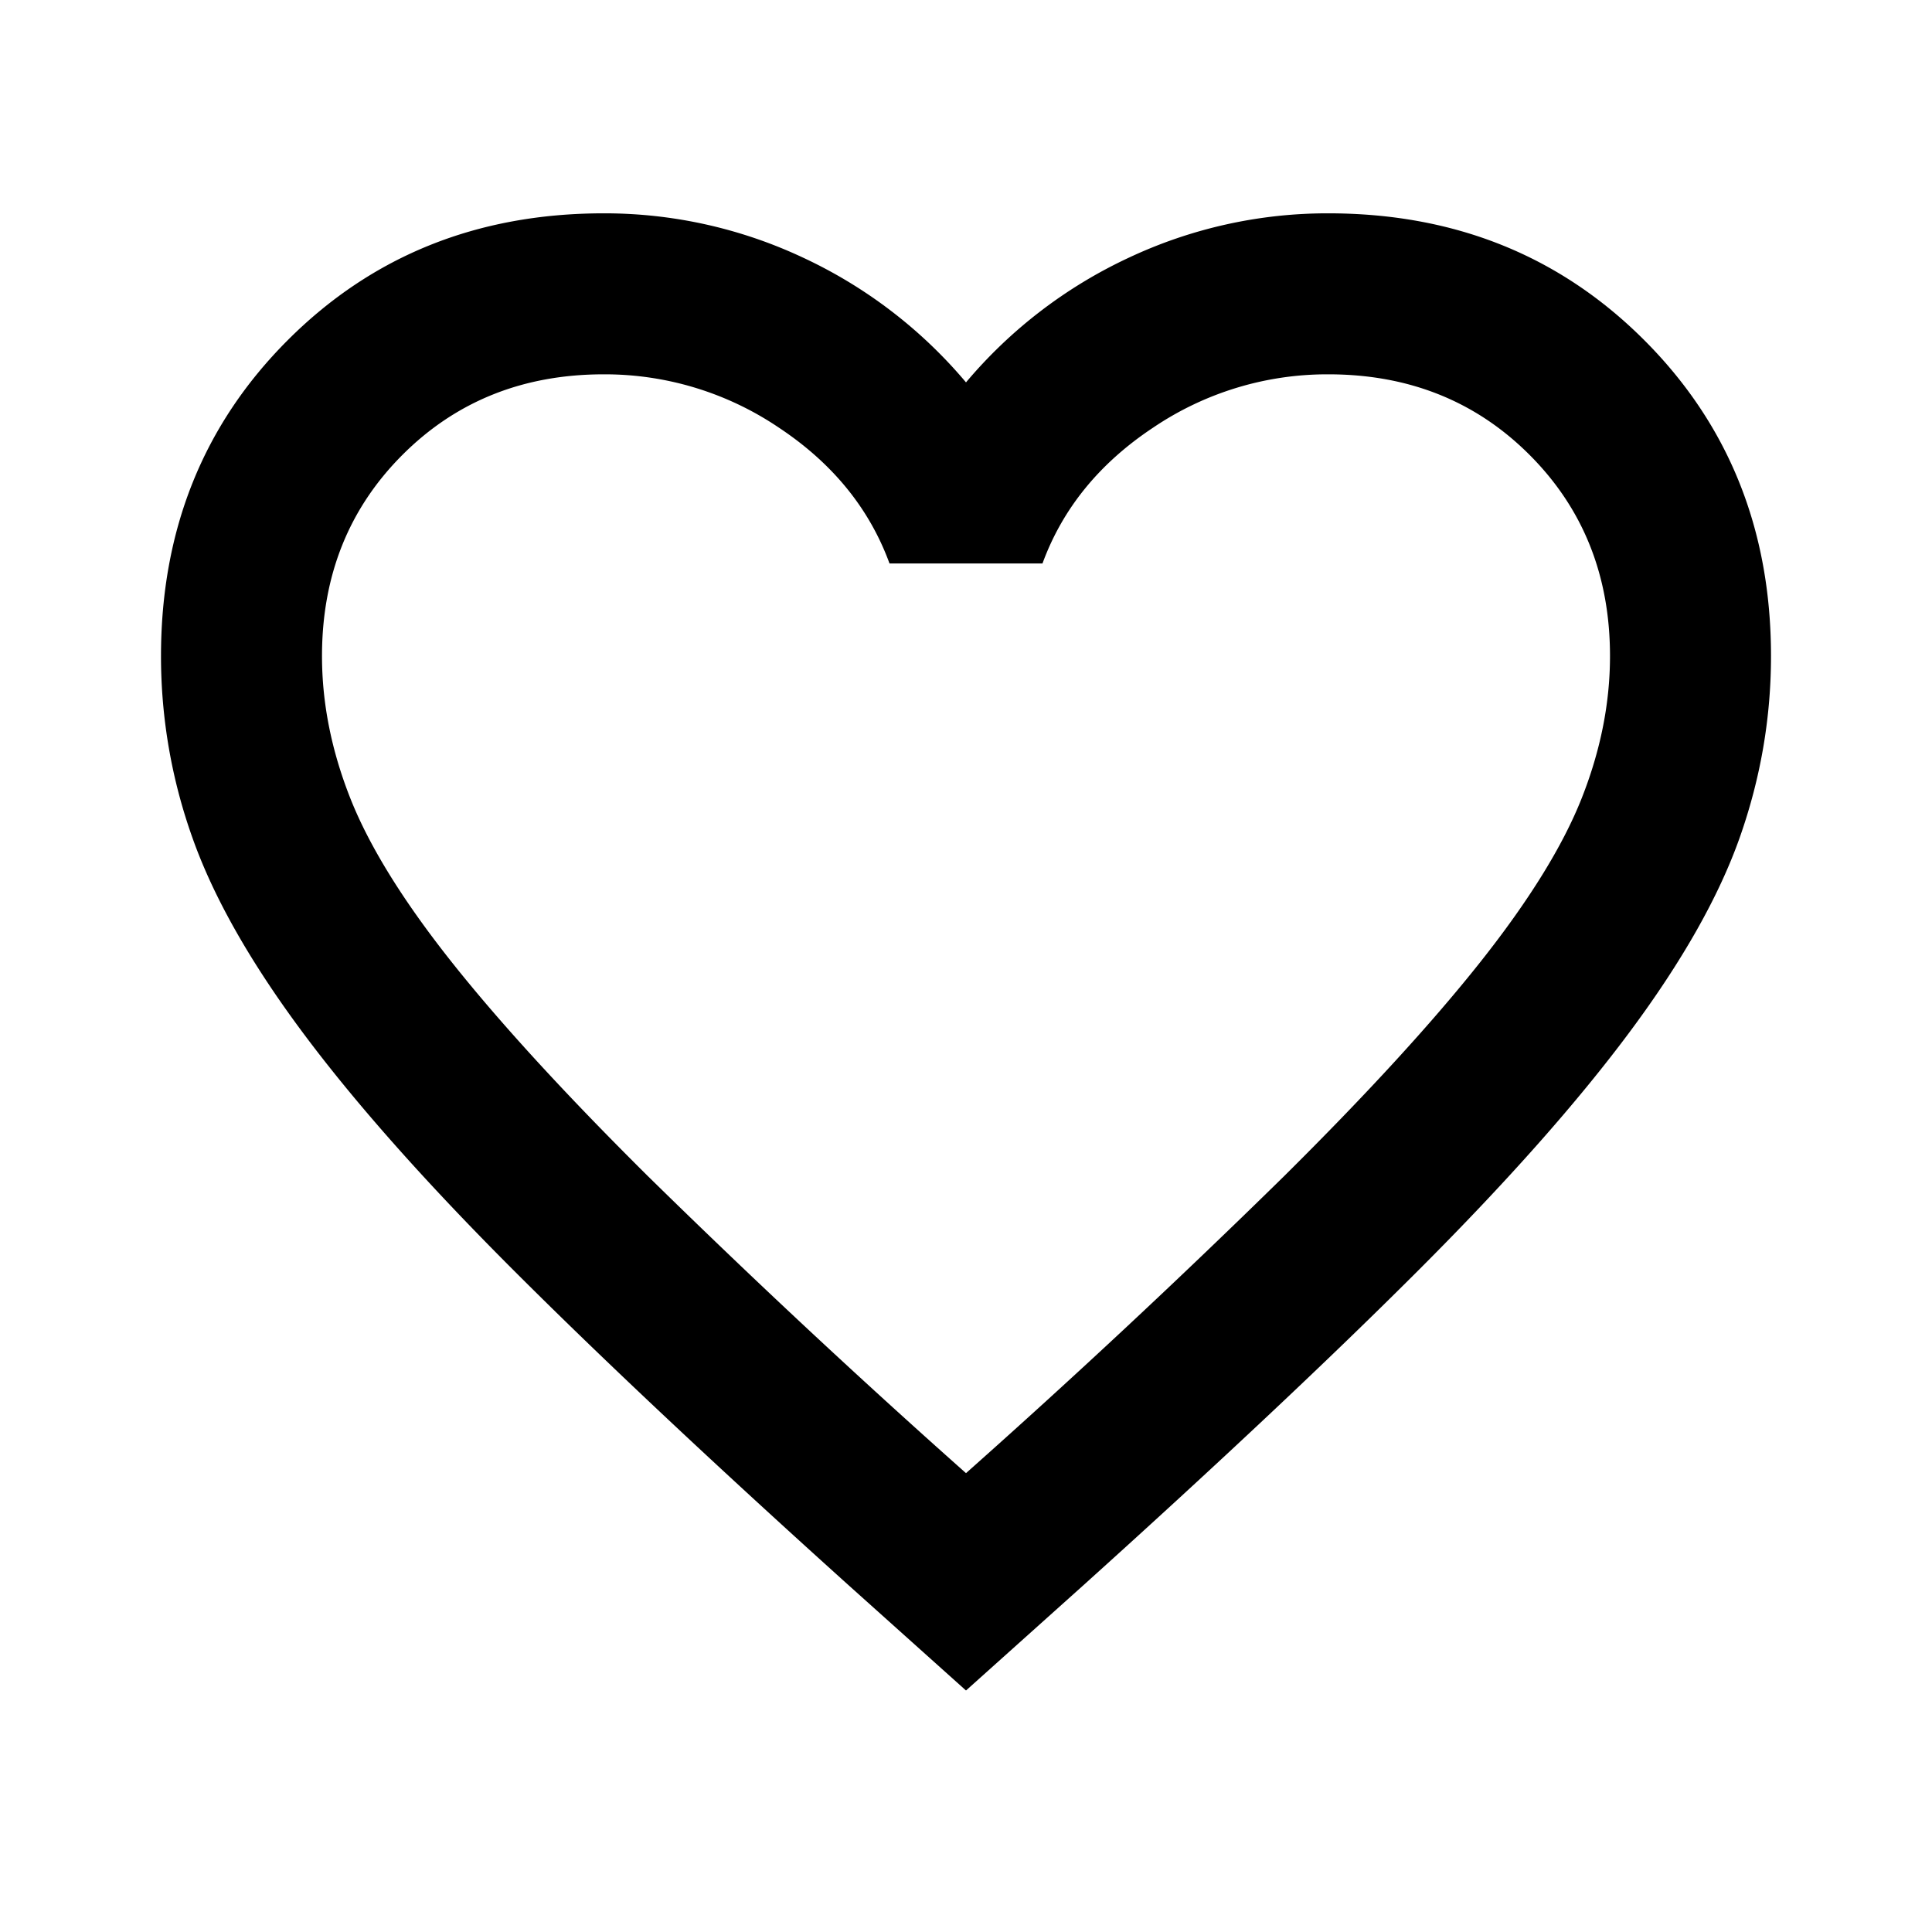 <svg xmlns="http://www.w3.org/2000/svg" fill="none" viewBox="0 0 24 24"><mask id="a" width="24" height="24" x="0" y="0" maskUnits="userSpaceOnUse" style="mask-type:alpha"><path fill="#000" d="M0 0h24v24H0z"/></mask><g mask="url(#a)"><path fill="#000" d="m12 21-1.45-1.3q-2.525-2.275-4.175-3.925T3.75 12.812 2.388 10.4A6.7 6.7 0 0 1 2 8.15Q2 5.8 3.575 4.225T7.5 2.65a5.8 5.8 0 0 1 2.475.55A5.9 5.9 0 0 1 12 4.75a5.9 5.9 0 0 1 2.025-1.55 5.8 5.8 0 0 1 2.475-.55q2.35 0 3.925 1.575T22 8.15q0 1.15-.387 2.25-.388 1.1-1.363 2.412-.975 1.313-2.625 2.963T13.45 19.7zm0-2.7a109 109 0 0 0 3.95-3.688q1.55-1.537 2.45-2.675t1.25-2.025T20 8.15q0-1.5-1-2.5t-2.5-1a3.86 3.86 0 0 0-2.175.662q-1 .663-1.375 1.688h-1.9q-.375-1.025-1.375-1.688A3.86 3.86 0 0 0 7.5 4.65q-1.5 0-2.5 1t-1 2.5q0 .874.35 1.762t1.25 2.025 2.45 2.675A109 109 0 0 0 12 18.3"/></g></svg>